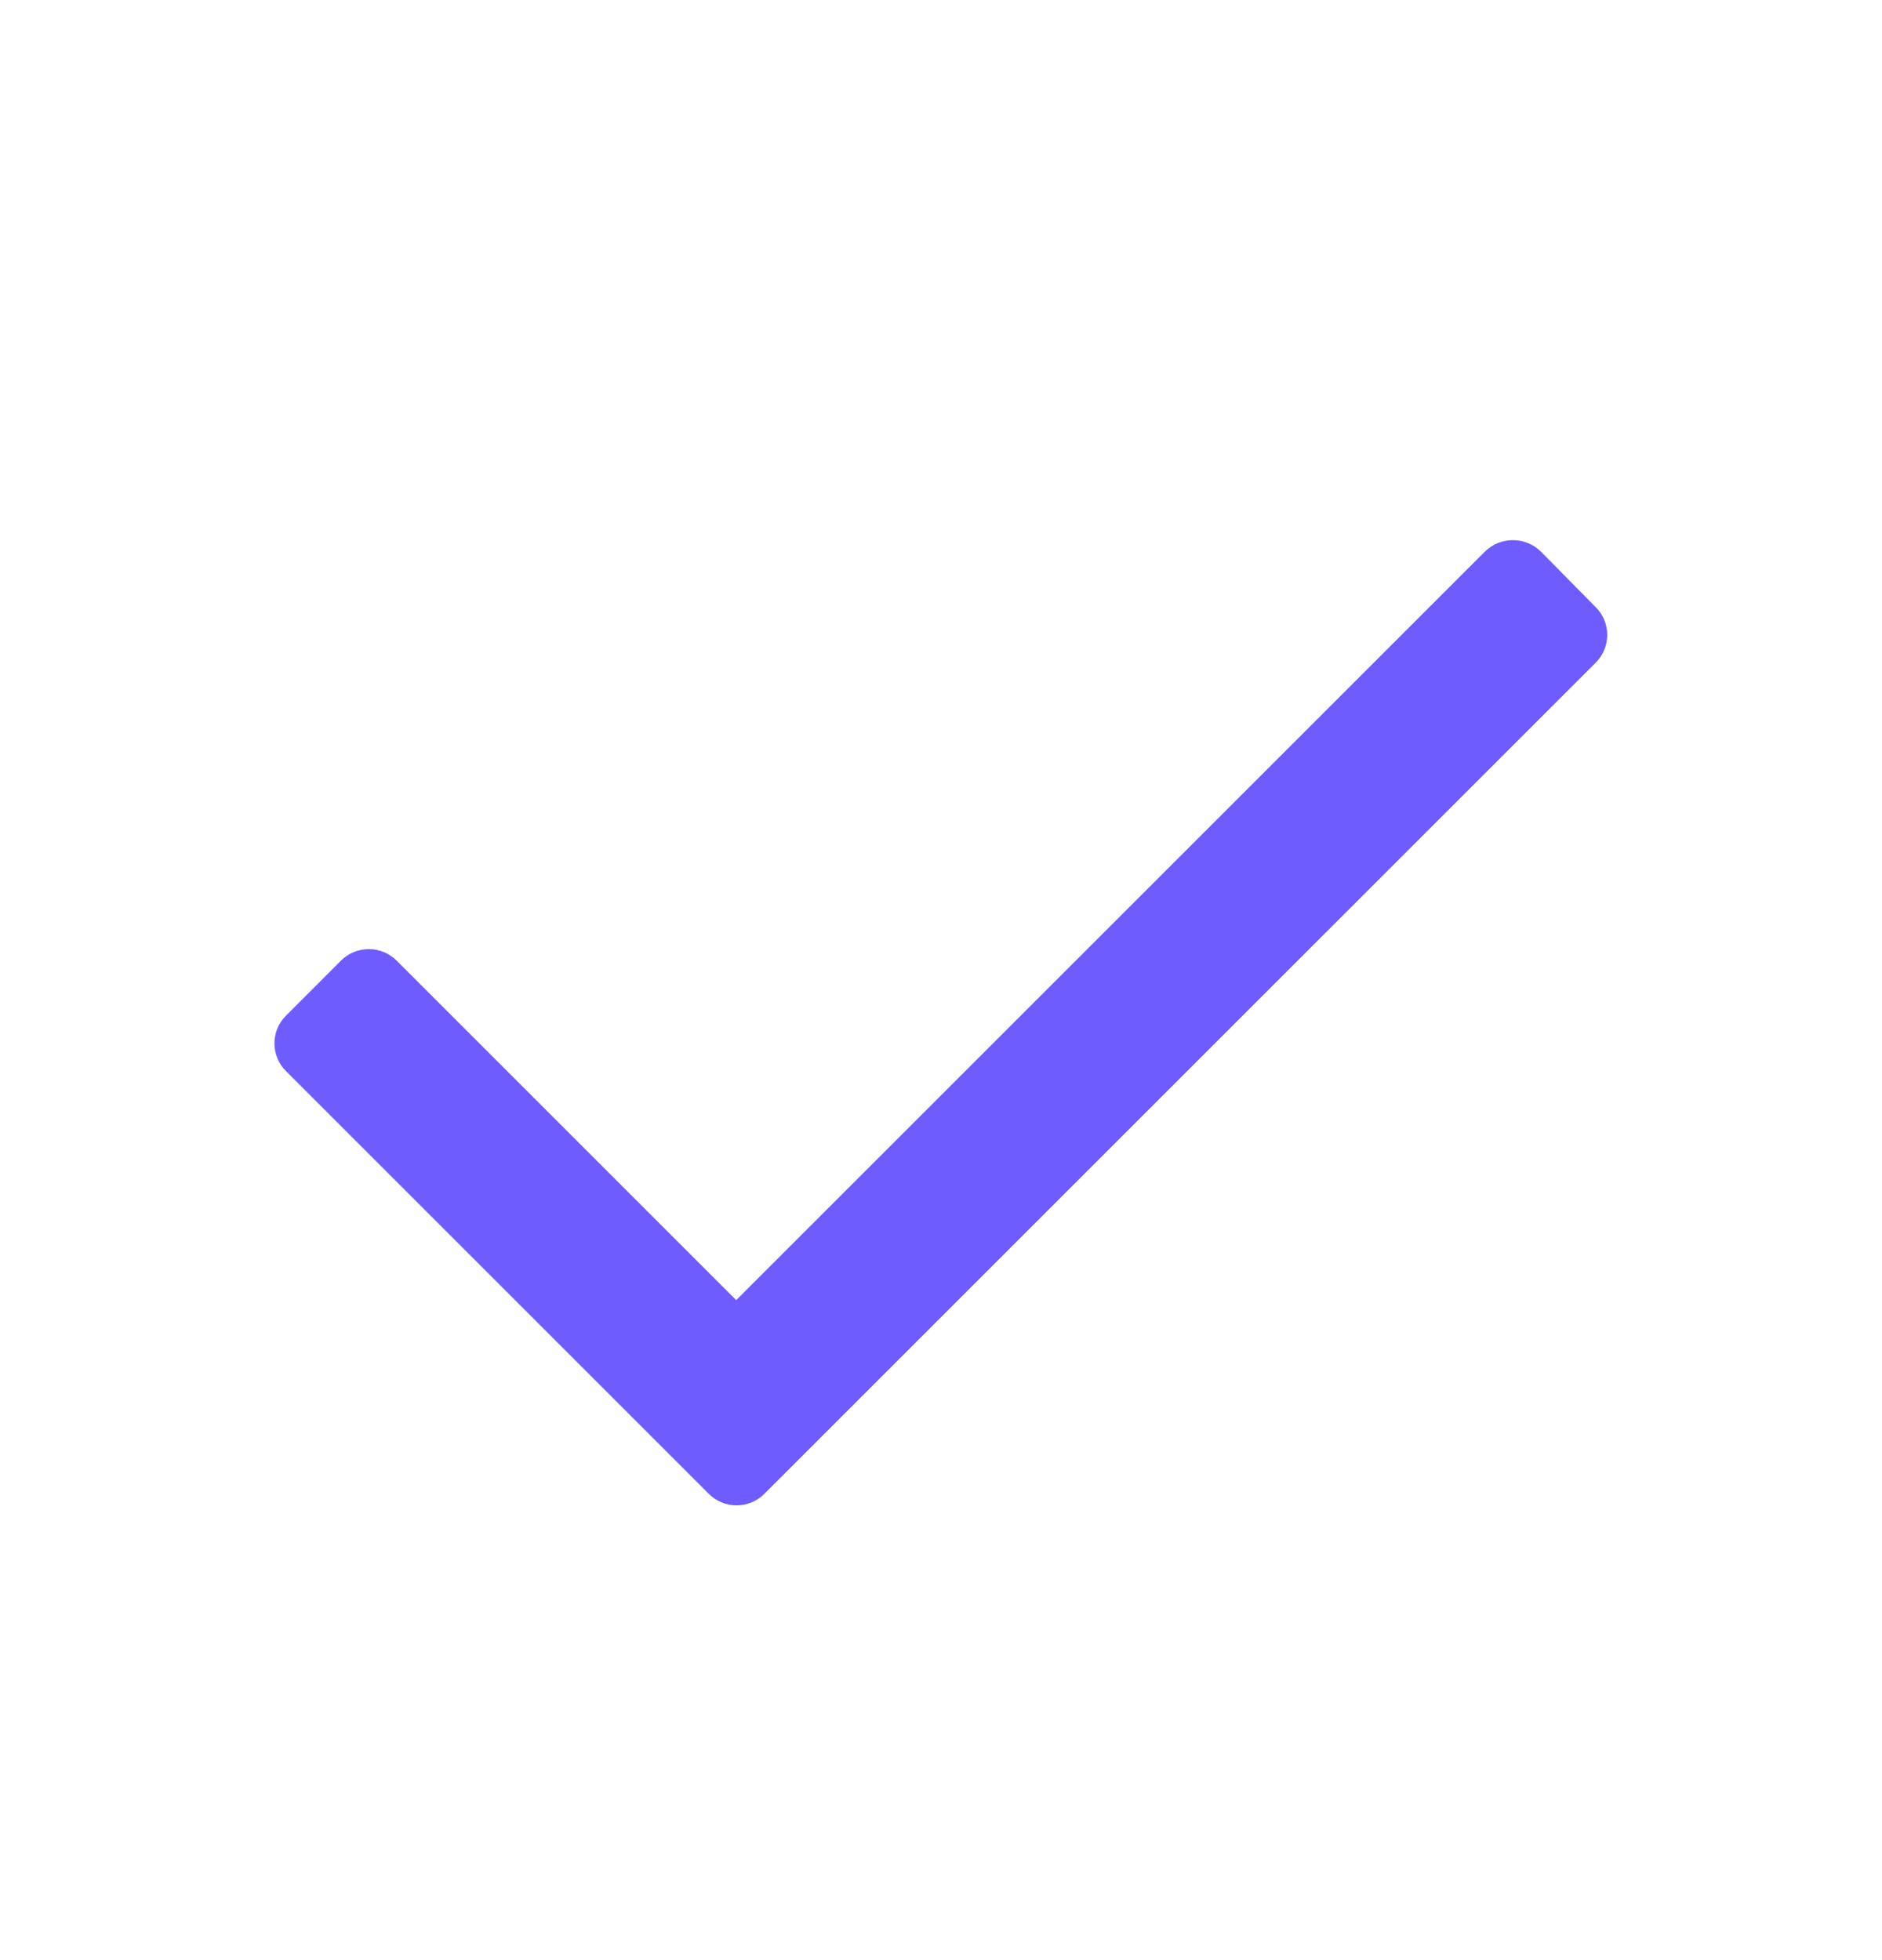 <svg width="24" height="25" viewBox="0 0 24 25" fill="none" xmlns="http://www.w3.org/2000/svg">
<path d="M20.348 8.453L9.748 19.052C9.654 19.147 9.526 19.2 9.393 19.2C9.26 19.2 9.132 19.147 9.038 19.052L3.648 13.662C3.553 13.569 3.5 13.441 3.5 13.307C3.5 13.174 3.553 13.046 3.648 12.953L4.348 12.252C4.442 12.158 4.57 12.105 4.703 12.105C4.836 12.105 4.964 12.158 5.058 12.252L9.388 16.582L18.938 7.033C19.136 6.841 19.45 6.841 19.648 7.033L20.348 7.743C20.443 7.836 20.496 7.964 20.496 8.098C20.496 8.231 20.443 8.359 20.348 8.453Z" fill="#6F5CFF"/>
</svg>

